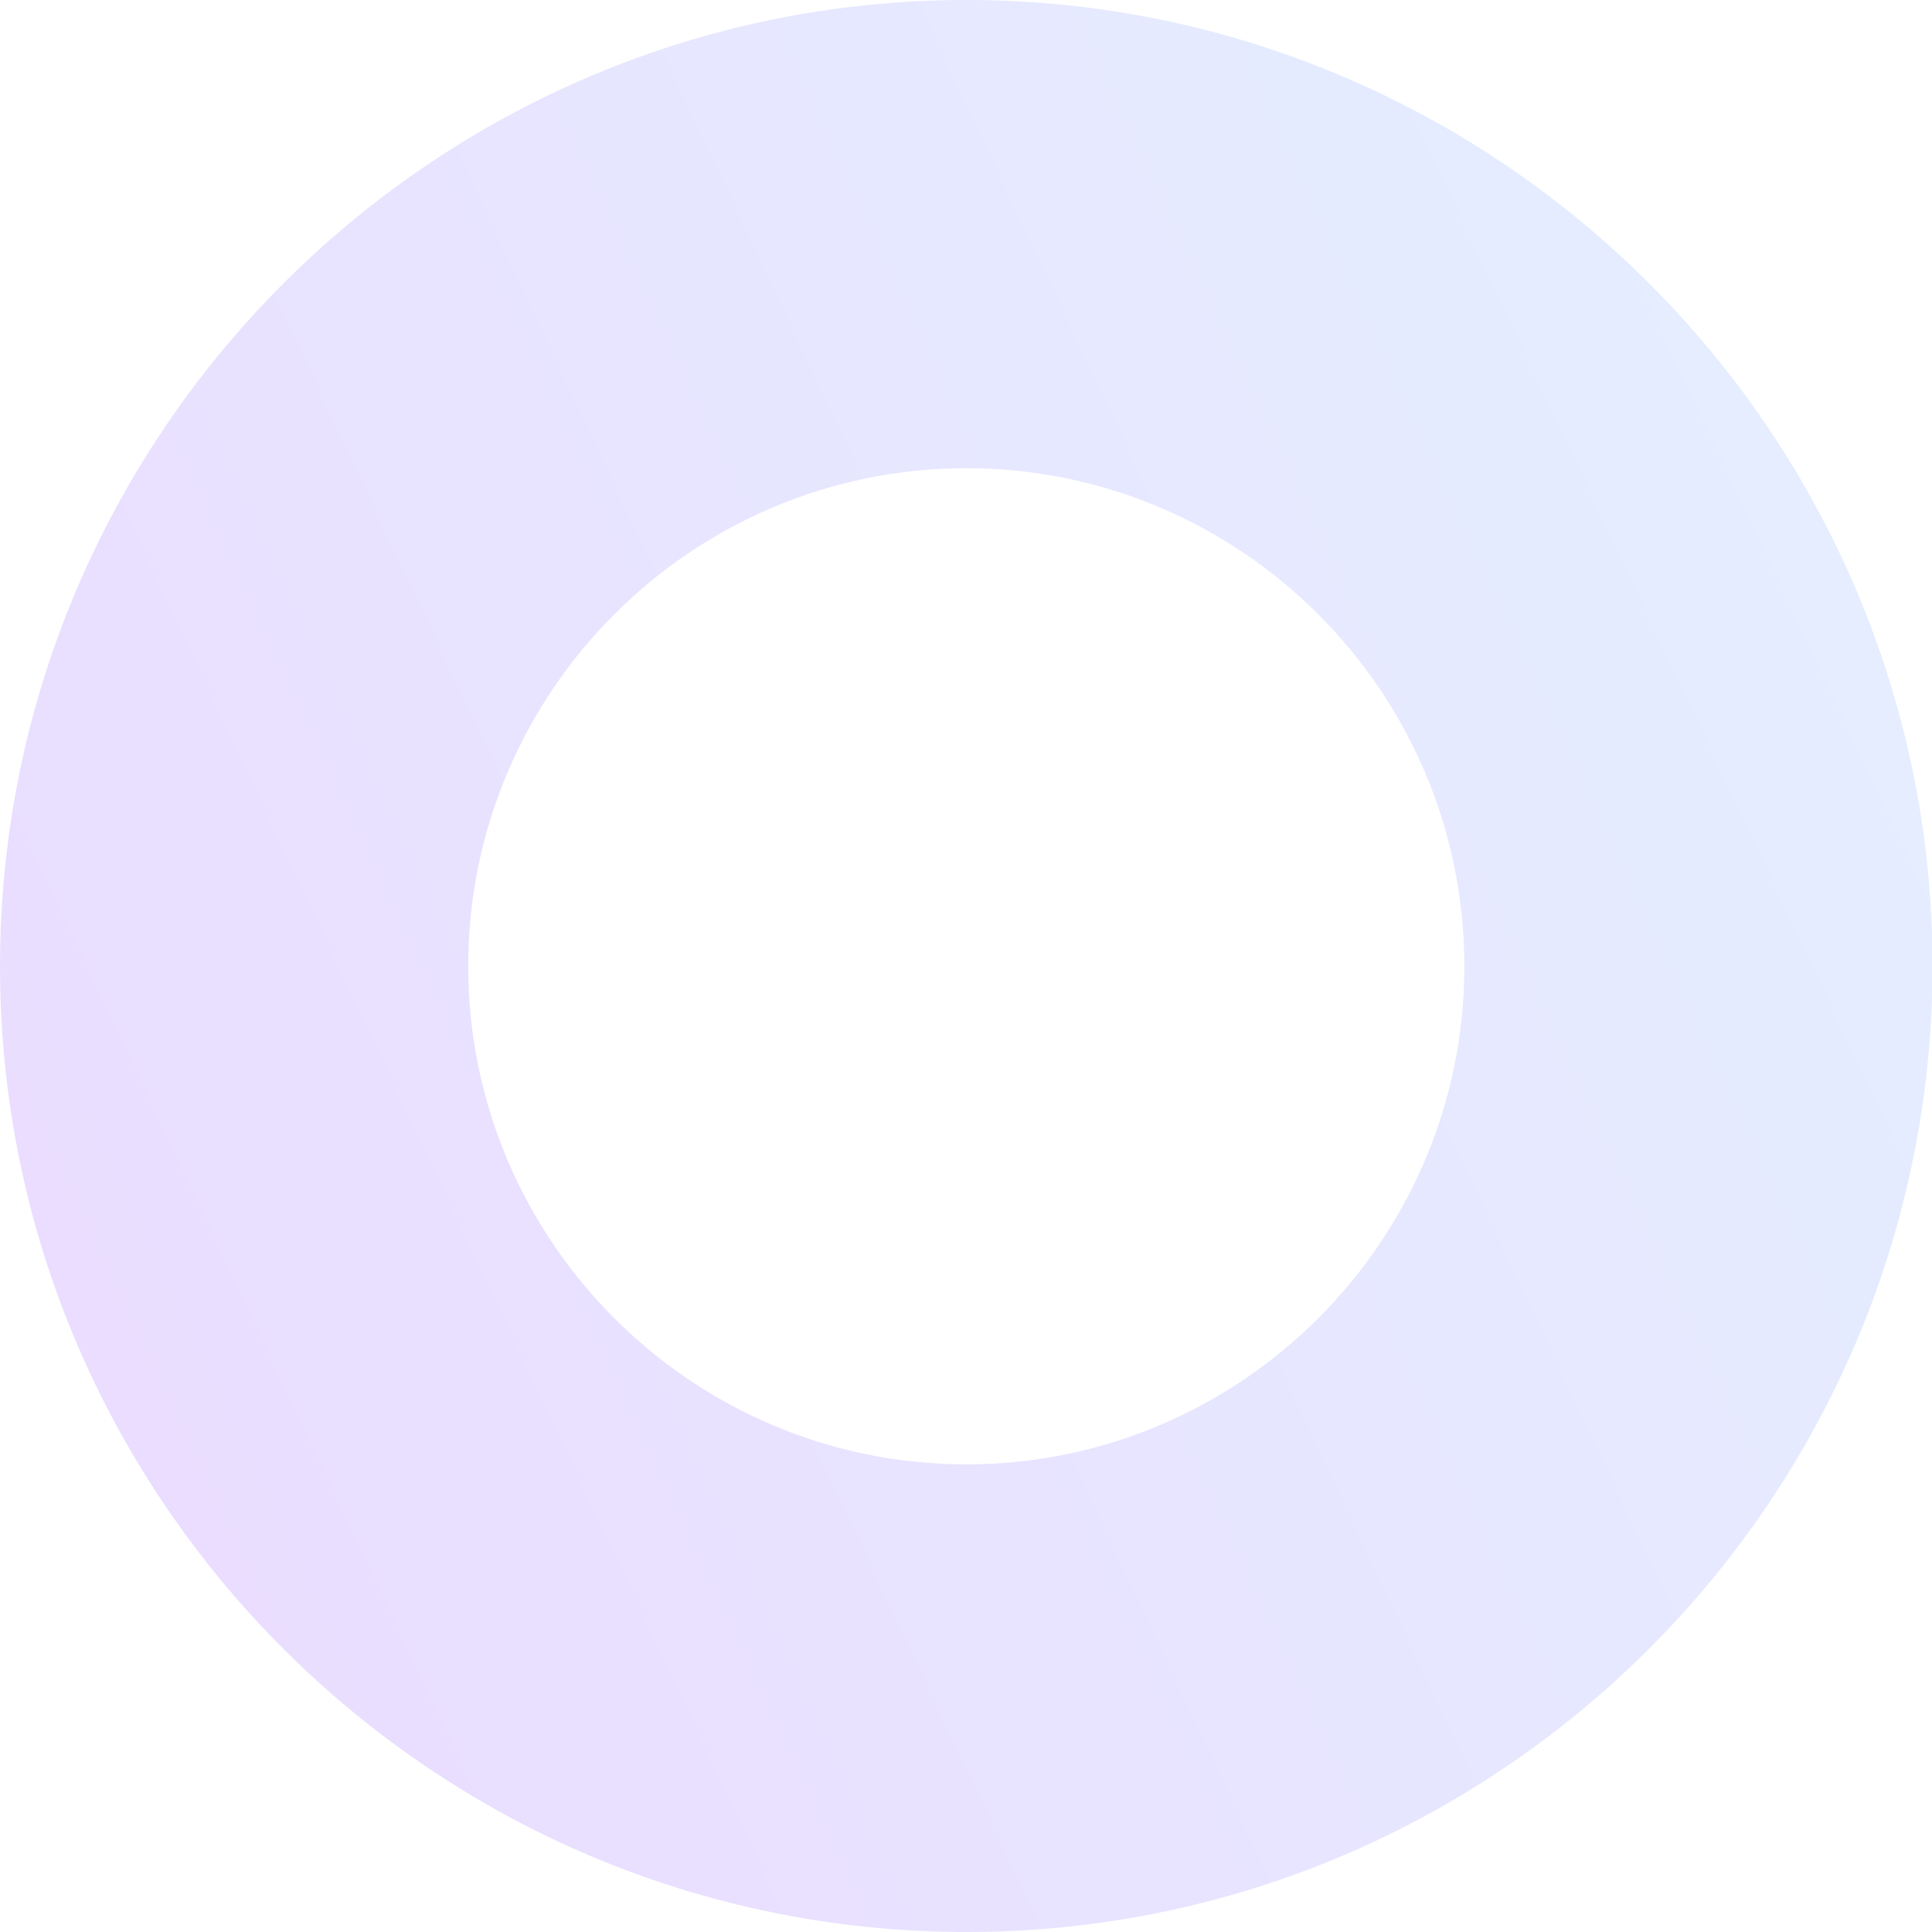 <?xml version="1.0" encoding="utf-8"?>
<!-- Generator: Adobe Illustrator 24.1.2, SVG Export Plug-In . SVG Version: 6.00 Build 0)  -->
<svg version="1.1" id="Layer_1" xmlns="http://www.w3.org/2000/svg" xmlns:xlink="http://www.w3.org/1999/xlink" x="0px" y="0px"
	 viewBox="0 0 330.1 330.1" style="enable-background:new 0 0 330.1 330.1;" xml:space="preserve">
<style type="text/css">
	.st0{opacity:0.2;}
	.st1{fill:url(#SVGID_1_);}
</style>
<g class="st0">
	<linearGradient id="SVGID_1_" gradientUnits="userSpaceOnUse" x1="15.659" y1="235.224" x2="314.483" y2="94.918">
		<stop  offset="0" style="stop-color:#9555FF"/>
		<stop  offset="0.6" style="stop-color:#8588FF"/>
		<stop  offset="1" style="stop-color:#7BA5FF"/>
	</linearGradient>
	<path class="st1" d="M165.1,330.1C74.1,330.1,0,256.1,0,165.1C0,74.1,74.1,0,165.1,0s165.1,74.1,165.1,165.1
		C330.1,256.1,256.1,330.1,165.1,330.1z M165.1,80C118.2,80,80,118.2,80,165.1s38.2,85.1,85.1,85.1s85.1-38.2,85.1-85.1
		S212,80,165.1,80z"/>
</g>
</svg>
